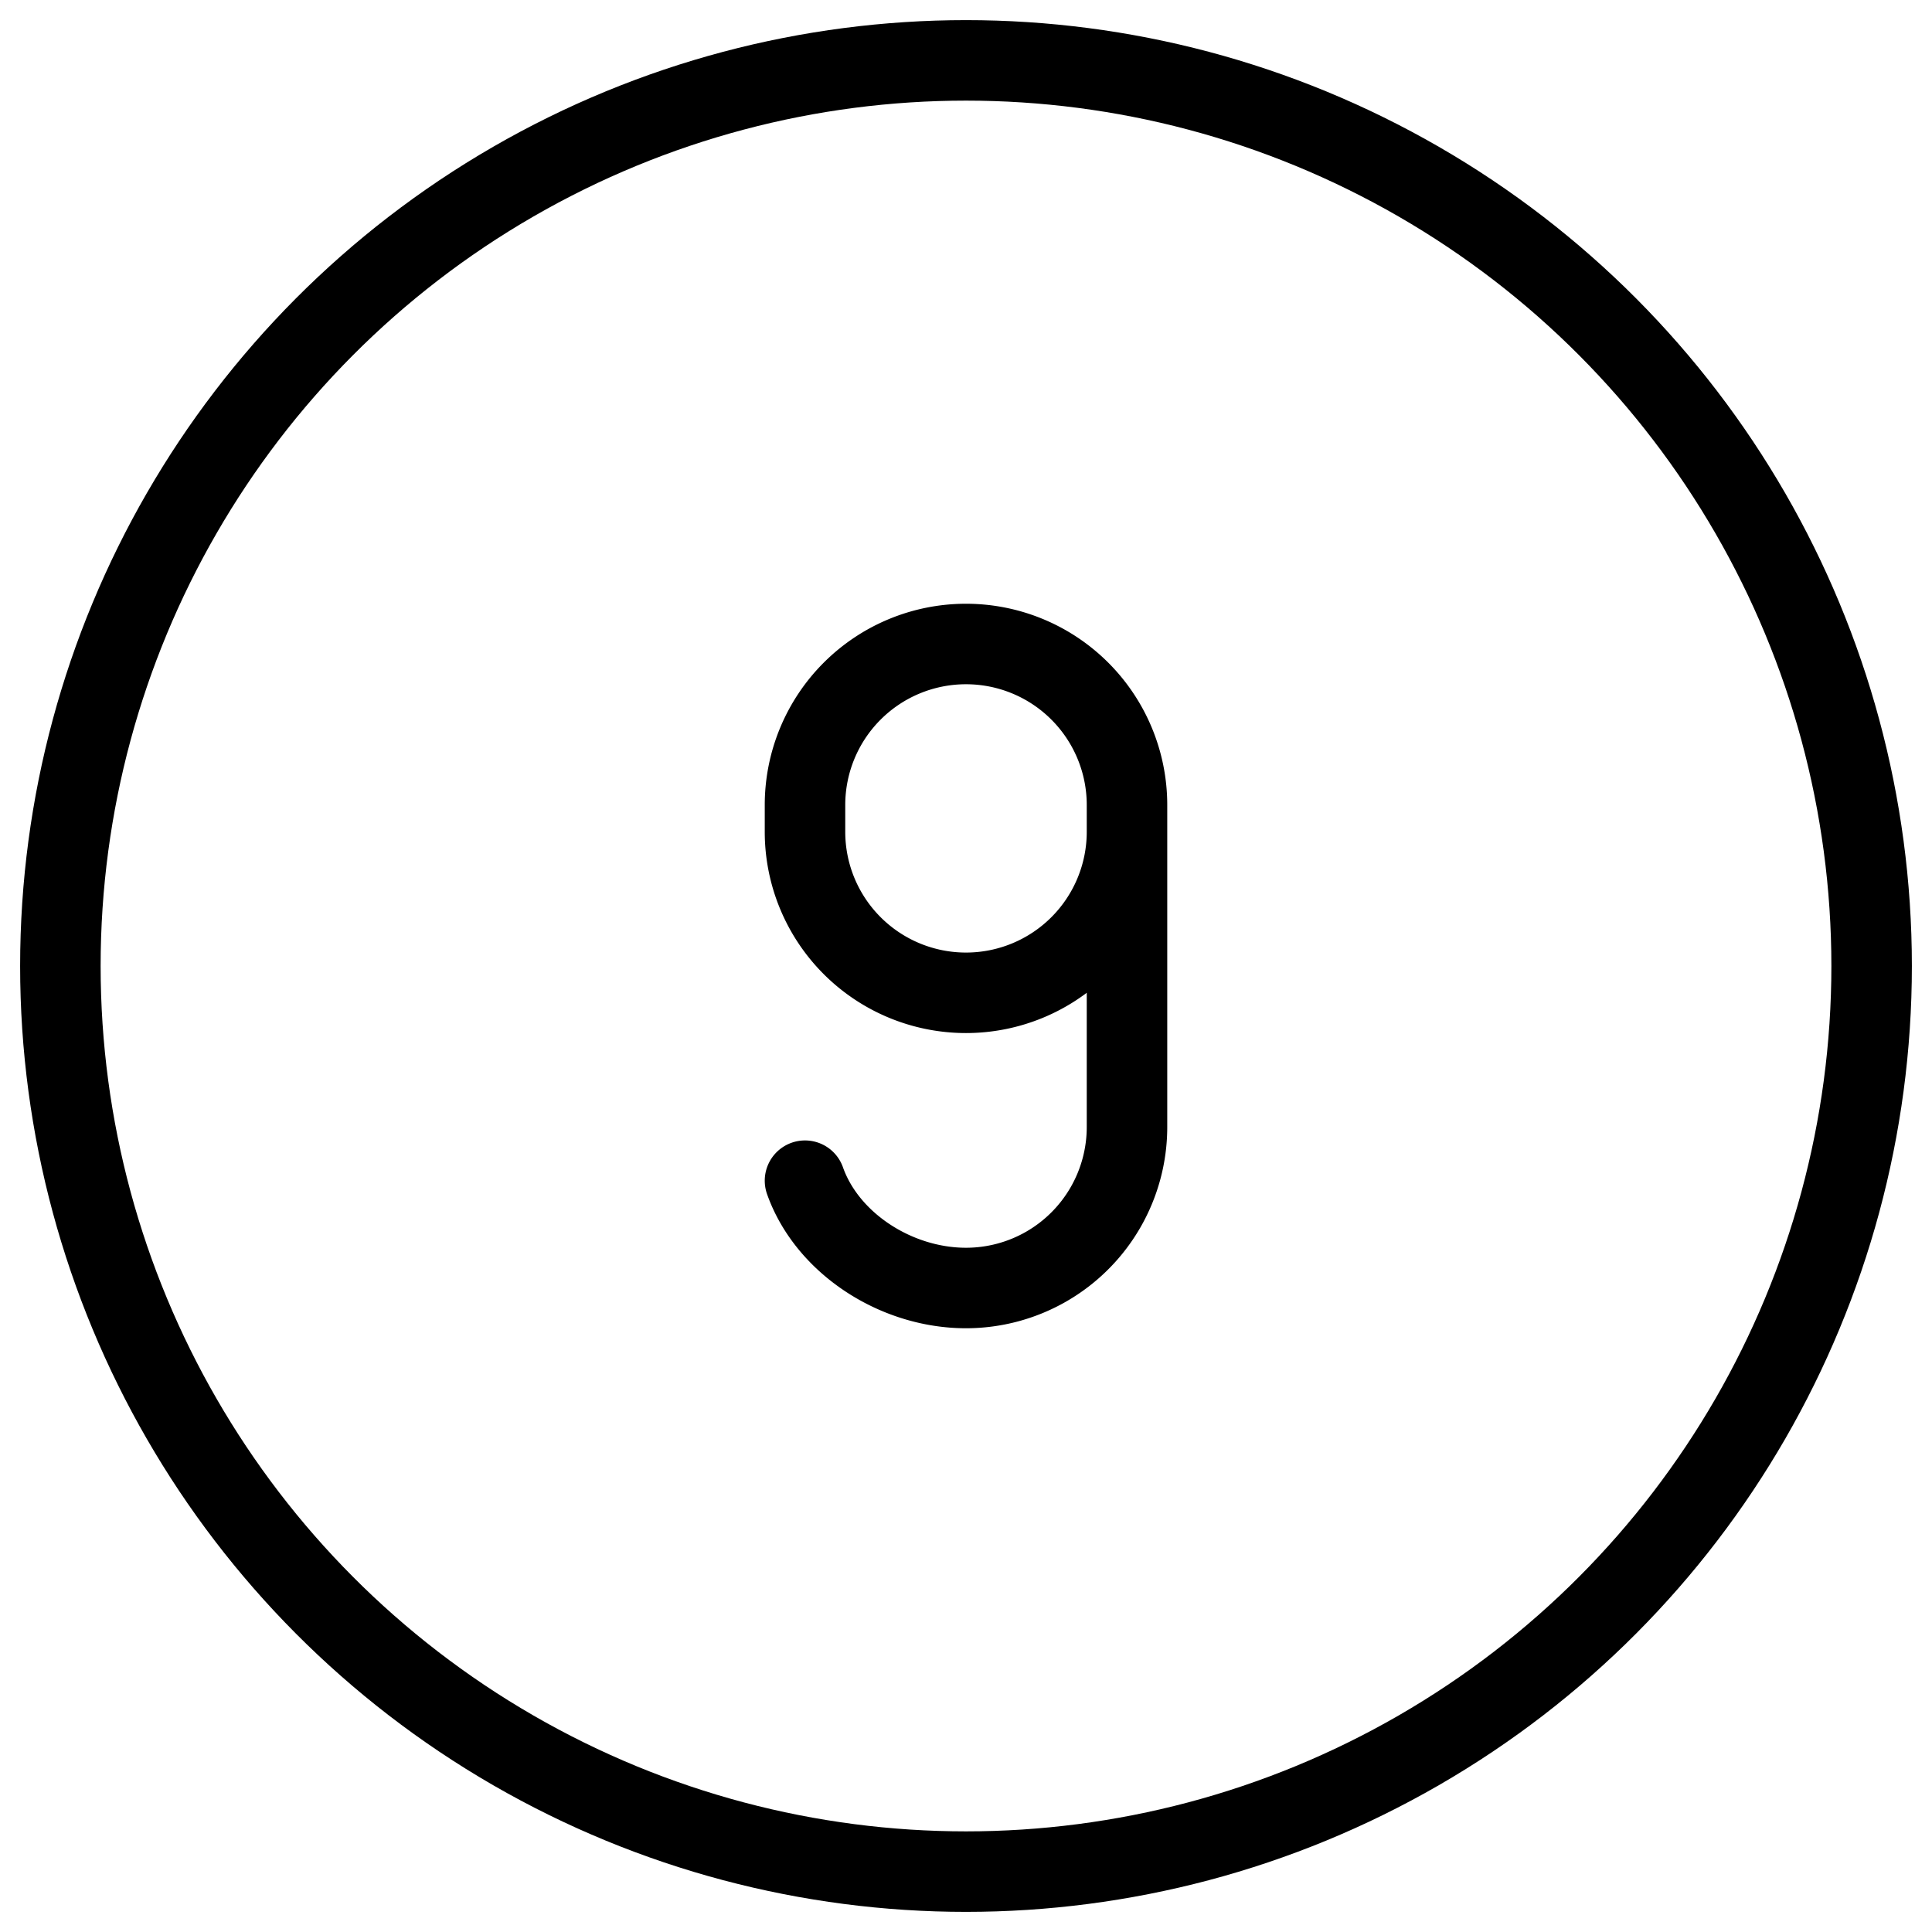 <svg xmlns="http://www.w3.org/2000/svg" fill="none" viewBox="0 0 24 24" stroke="black"><path stroke-linecap="round" stroke-linejoin="round" d="M14 10v.333a2 2 0 1 1-4 0V10a2 2 0 1 1 4 0Zm0 0v4a2 2 0 0 1-2 2c-.87 0-1.725-.556-2-1.333"/><circle cx="12" cy="12" r="11.25" stroke-linecap="round" stroke-linejoin="round"/></svg>